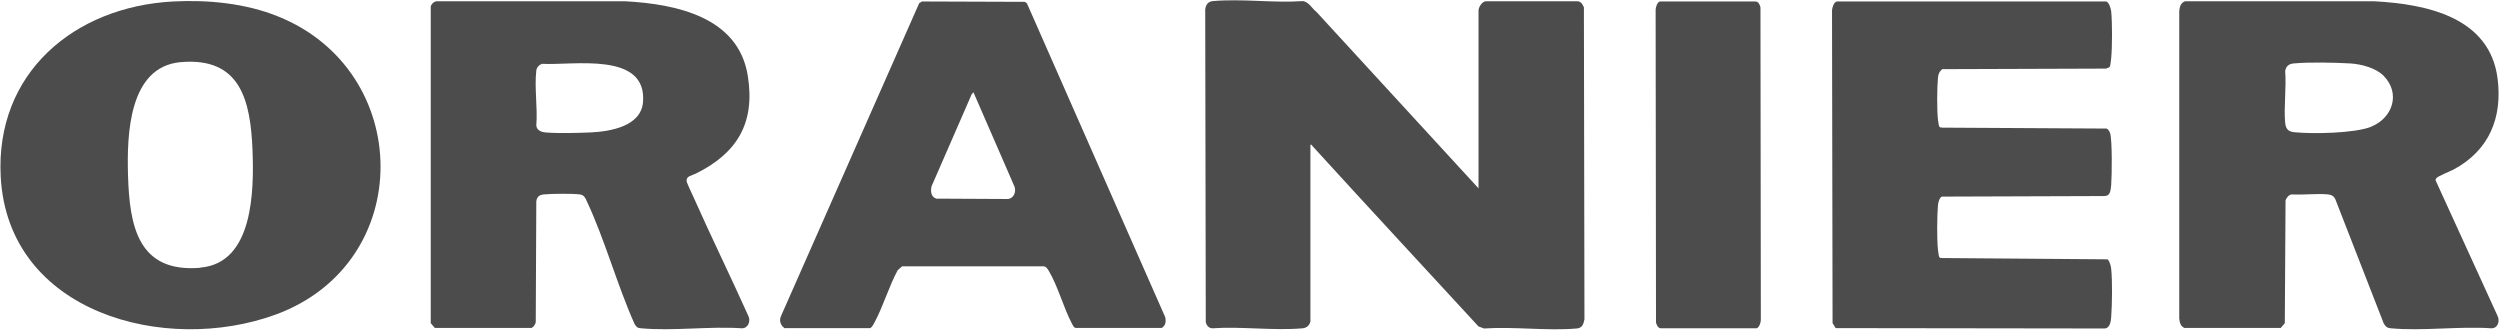 <?xml version="1.0" encoding="UTF-8"?>
<svg xmlns="http://www.w3.org/2000/svg" id="Ebene_1" version="1.1" viewBox="0 0 1359.3 179.3">
  <defs>
    <style>
      .st0 {
        fill: #4c4c4c;
      }
    </style>
  </defs>
  <path class="st0" d="M712.5,174.7c-.4,2.2-2.1,3.6-4.2,3.8-15.6,1.4-33.4-1.1-49.2,0-1.9-.1-3.1-1.6-3.5-3.3l-.3-170c.3-2.6,1.5-4.4,4.2-4.6,15.5-1.4,33.1,1.1,48.8,0,3.3.3,5.2,4.2,7.6,6l88,95.8V5.7c0-1.8,2.1-5.2,4.2-5h49.6c1.9,0,2.9,1.8,3.5,3.3l.3,169.6c-.5,2.7-1.3,4.8-4.2,5-16,1.4-34.1-1.1-50.4,0l-3-1.1c-30.1-32.7-60.4-65.3-90.3-98.1-.4-.4-.4-.9-1.1-.7v96Z"></path>
  <path class="st0" d="M998.8.8h146.4c1.6.5,2.5,3.9,2.7,5.4.6,6.2.6,19.1,0,25.4s-.8,4.6-2.7,5.7l-89.1.3c-1.6,1.2-2.3,2.8-2.4,4.8-.5,5.4-.6,17.3,0,22.6s1,4,2.4,4.4l89.3.5c.9.4,1.6,1.6,1.9,2.5,1.2,3.5,1,23.3.6,28s-.9,6.4-4.6,6.2l-87.5.3c-1.3.6-2,3.3-2.1,4.7-.5,5.7-.6,18.6,0,24.2s1.1,4.2,2.3,4.5l89.9.7c1.1.8,1.9,3.8,2,5.2.7,6.7.5,19.3,0,26.2-.2,2.5-.7,6.2-3.8,6.2l-146-.2-1.7-2.7-.3-170c.1-1.6.9-4.5,2.7-4.9Z"></path>
  <path class="st0" d="M902.5.8h51.9c1.7,0,2.4,1.7,2.8,3.1l.2,170.1c0,1.4-.9,4.1-2.3,4.5h-51.9c-1.7,0-2.4-1.7-2.8-3.1l-.2-170.1c0-1.4.9-4.1,2.3-4.5Z"></path>
  <path class="st0" d="M633.4,172.1L558.4,1.9l-1.1-.9-56-.2-1.5.9-75,169.8c-1.3,2.6-.6,5.1,1.7,6.9h46.7c1.2-.8,1.7-2,2.4-3.3,4.7-8.8,7.7-19.3,12.5-28.2l2.4-2.1h76.1c1.9-.2,2.7.9,3.6,2.4,5,8.3,8.1,20.3,12.8,29.1.4.8.8,1.6,1.7,2h47c2.2-1.4,2.4-3.7,1.8-6.1ZM548,108.2l-38.9-.2c-2.9-.9-3.2-4-2.6-6.7l21.9-50.2.9-.9,22.4,51.5c.8,2.8-.5,6.1-3.6,6.5Z"></path>
  <path class="st0" d="M151.1,8.9C133.6,1.8,113-.2,94.2.8,40.4,3.6-2.7,39.7.4,96.3c4.1,74,89.6,96.7,149.6,74.7,76.4-28.1,75-132.5,1.1-162.1ZM108.9,145.6c-33.9,2.8-38.5-22.7-39.3-50.5-.6-21.6.3-58.7,28.5-61.3,32.7-2.9,38.1,20.8,39.2,47.9.8,21.7.6,61.4-28.4,63.8Z"></path>
  <path class="st0" d="M376.9,106.8c-.7-1.7-3.5-7.2-3.6-8.5-.1-2.7,3.1-2.9,5-3.9,22.5-11.1,32.4-27.5,28.3-53.1C401.6,9.2,367.6,2.2,340.1.7h-103c-1.5.5-2.4,1.3-2.9,2.8v172.2s2.2,2.6,2.2,2.6h52.7c1.2-.8,1.9-1.8,2.2-3.1l.3-65.7c.3-2.6,1.8-3.6,4.2-3.8,4.4-.4,15.1-.5,19.4,0,2.5.3,3.1,2.1,4,4,9.8,21,16.3,45.1,25.8,66.4,1,1.7,1.6,2.3,3.6,2.4,17.4,1.6,37.2-1.2,54.8,0,3.4,0,4.9-3.9,3.5-6.7-9.8-21.8-20.3-43.2-30-65ZM349.6,55.7c-1.2,13.1-18,15.8-28.4,16.3-7.1.3-17.7.6-24.6,0-2.4-.2-4.8-1.2-5-3.8.8-9.4-1.1-20.6,0-29.8.2-1.8,1.5-3.1,3.1-3.7,16.7,1,57.4-7,54.9,21.1Z"></path>
  <path class="st0" d="M1324.3,98.3c0-.5,0-.9.3-1.3.5-1.1,7.8-3.9,9.6-4.9,19.1-10.3,26.5-28,23.8-49.3-4.2-33.5-38.7-40.6-67-42.1h-103c-2.4.9-2.9,3.2-3.1,5.4v167c.2,2.2.7,4.3,2.8,5.2h52.4s2.2-2.6,2.2-2.6l.4-66.8c.6-1.4,1.6-2.9,3.3-3.2,6.3.4,13.5-.6,19.7,0,2,.2,3.3.9,4.1,2.7l26.3,67.5c1,1.7,1.8,2.4,3.8,2.6,17.4,1.6,37.2-1.2,54.8,0,3.5,0,4.7-4.1,3.2-6.9l-33.6-73.5ZM1289.3,68.9c-8.9,3.6-31.9,4-41.7,3-3.3-.3-4.7-1.6-5.1-5-.8-8.9.7-19.1,0-28.2.4-2.7,2-4,4.6-4.2,8.1-.8,22.8-.5,31,0,5.8.4,13.6,2.4,17.8,6.6,9.5,9.5,5.2,23-6.7,27.8Z"></path>
</svg>
